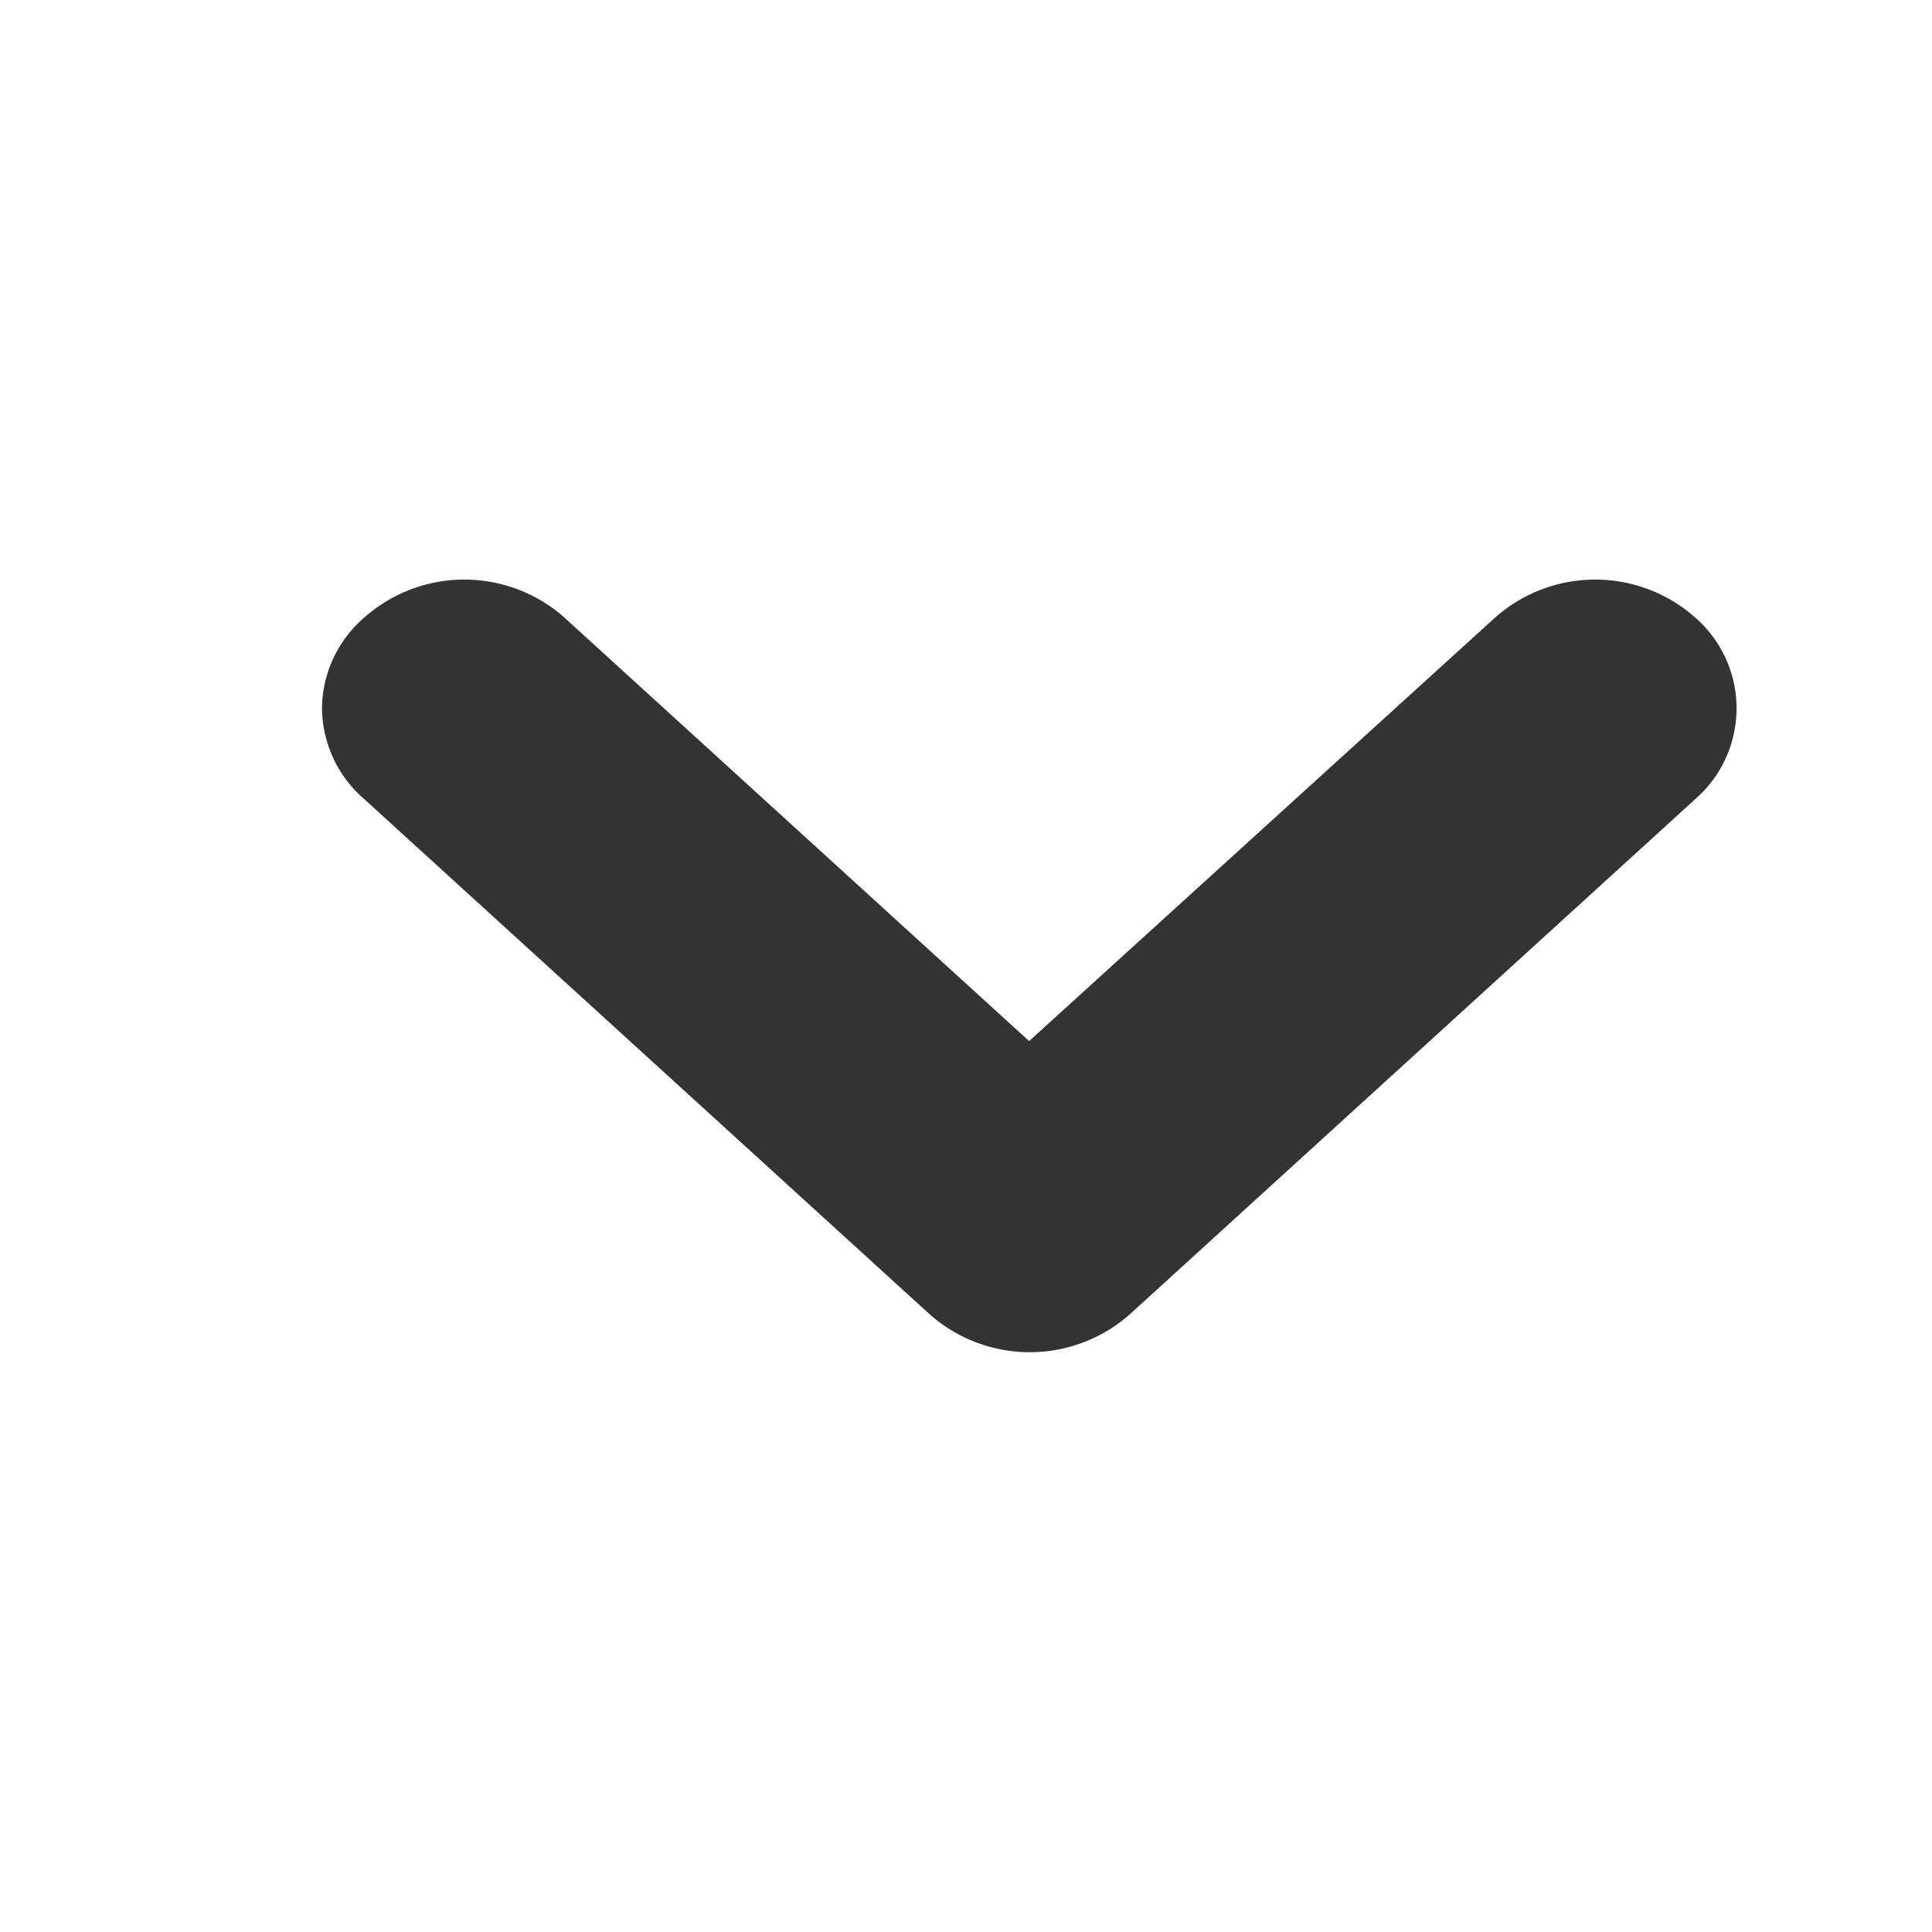 <svg id="arw_nav.svg" xmlns="http://www.w3.org/2000/svg" width="15" height="15" viewBox="0 0 15 15">
  <defs>
    <style>
      .cls-1 {
        fill: #fff;
        opacity: 0;
      }

      .cls-2 {
        fill: #333;
        fill-rule: evenodd;
      }
    </style>
  </defs>
  <rect id="長方形_1024" data-name="長方形 1024" class="cls-1" width="15" height="15"/>
  <path id="シェイプ_1020" data-name="シェイプ 1020" class="cls-2" d="M1449,828a0.941,0.941,0,0,1,.33-0.707,1.171,1.171,0,0,1,1.55,0l3.61,3.29,3.62-3.29a1.171,1.171,0,0,1,1.55,0,0.935,0.935,0,0,1,0,1.413l-4.39,4a1.173,1.173,0,0,1-1.55,0l-4.39-4A0.943,0.943,0,0,1,1449,828Z" transform="translate(-1446.5 -822.5)"/>
</svg>
